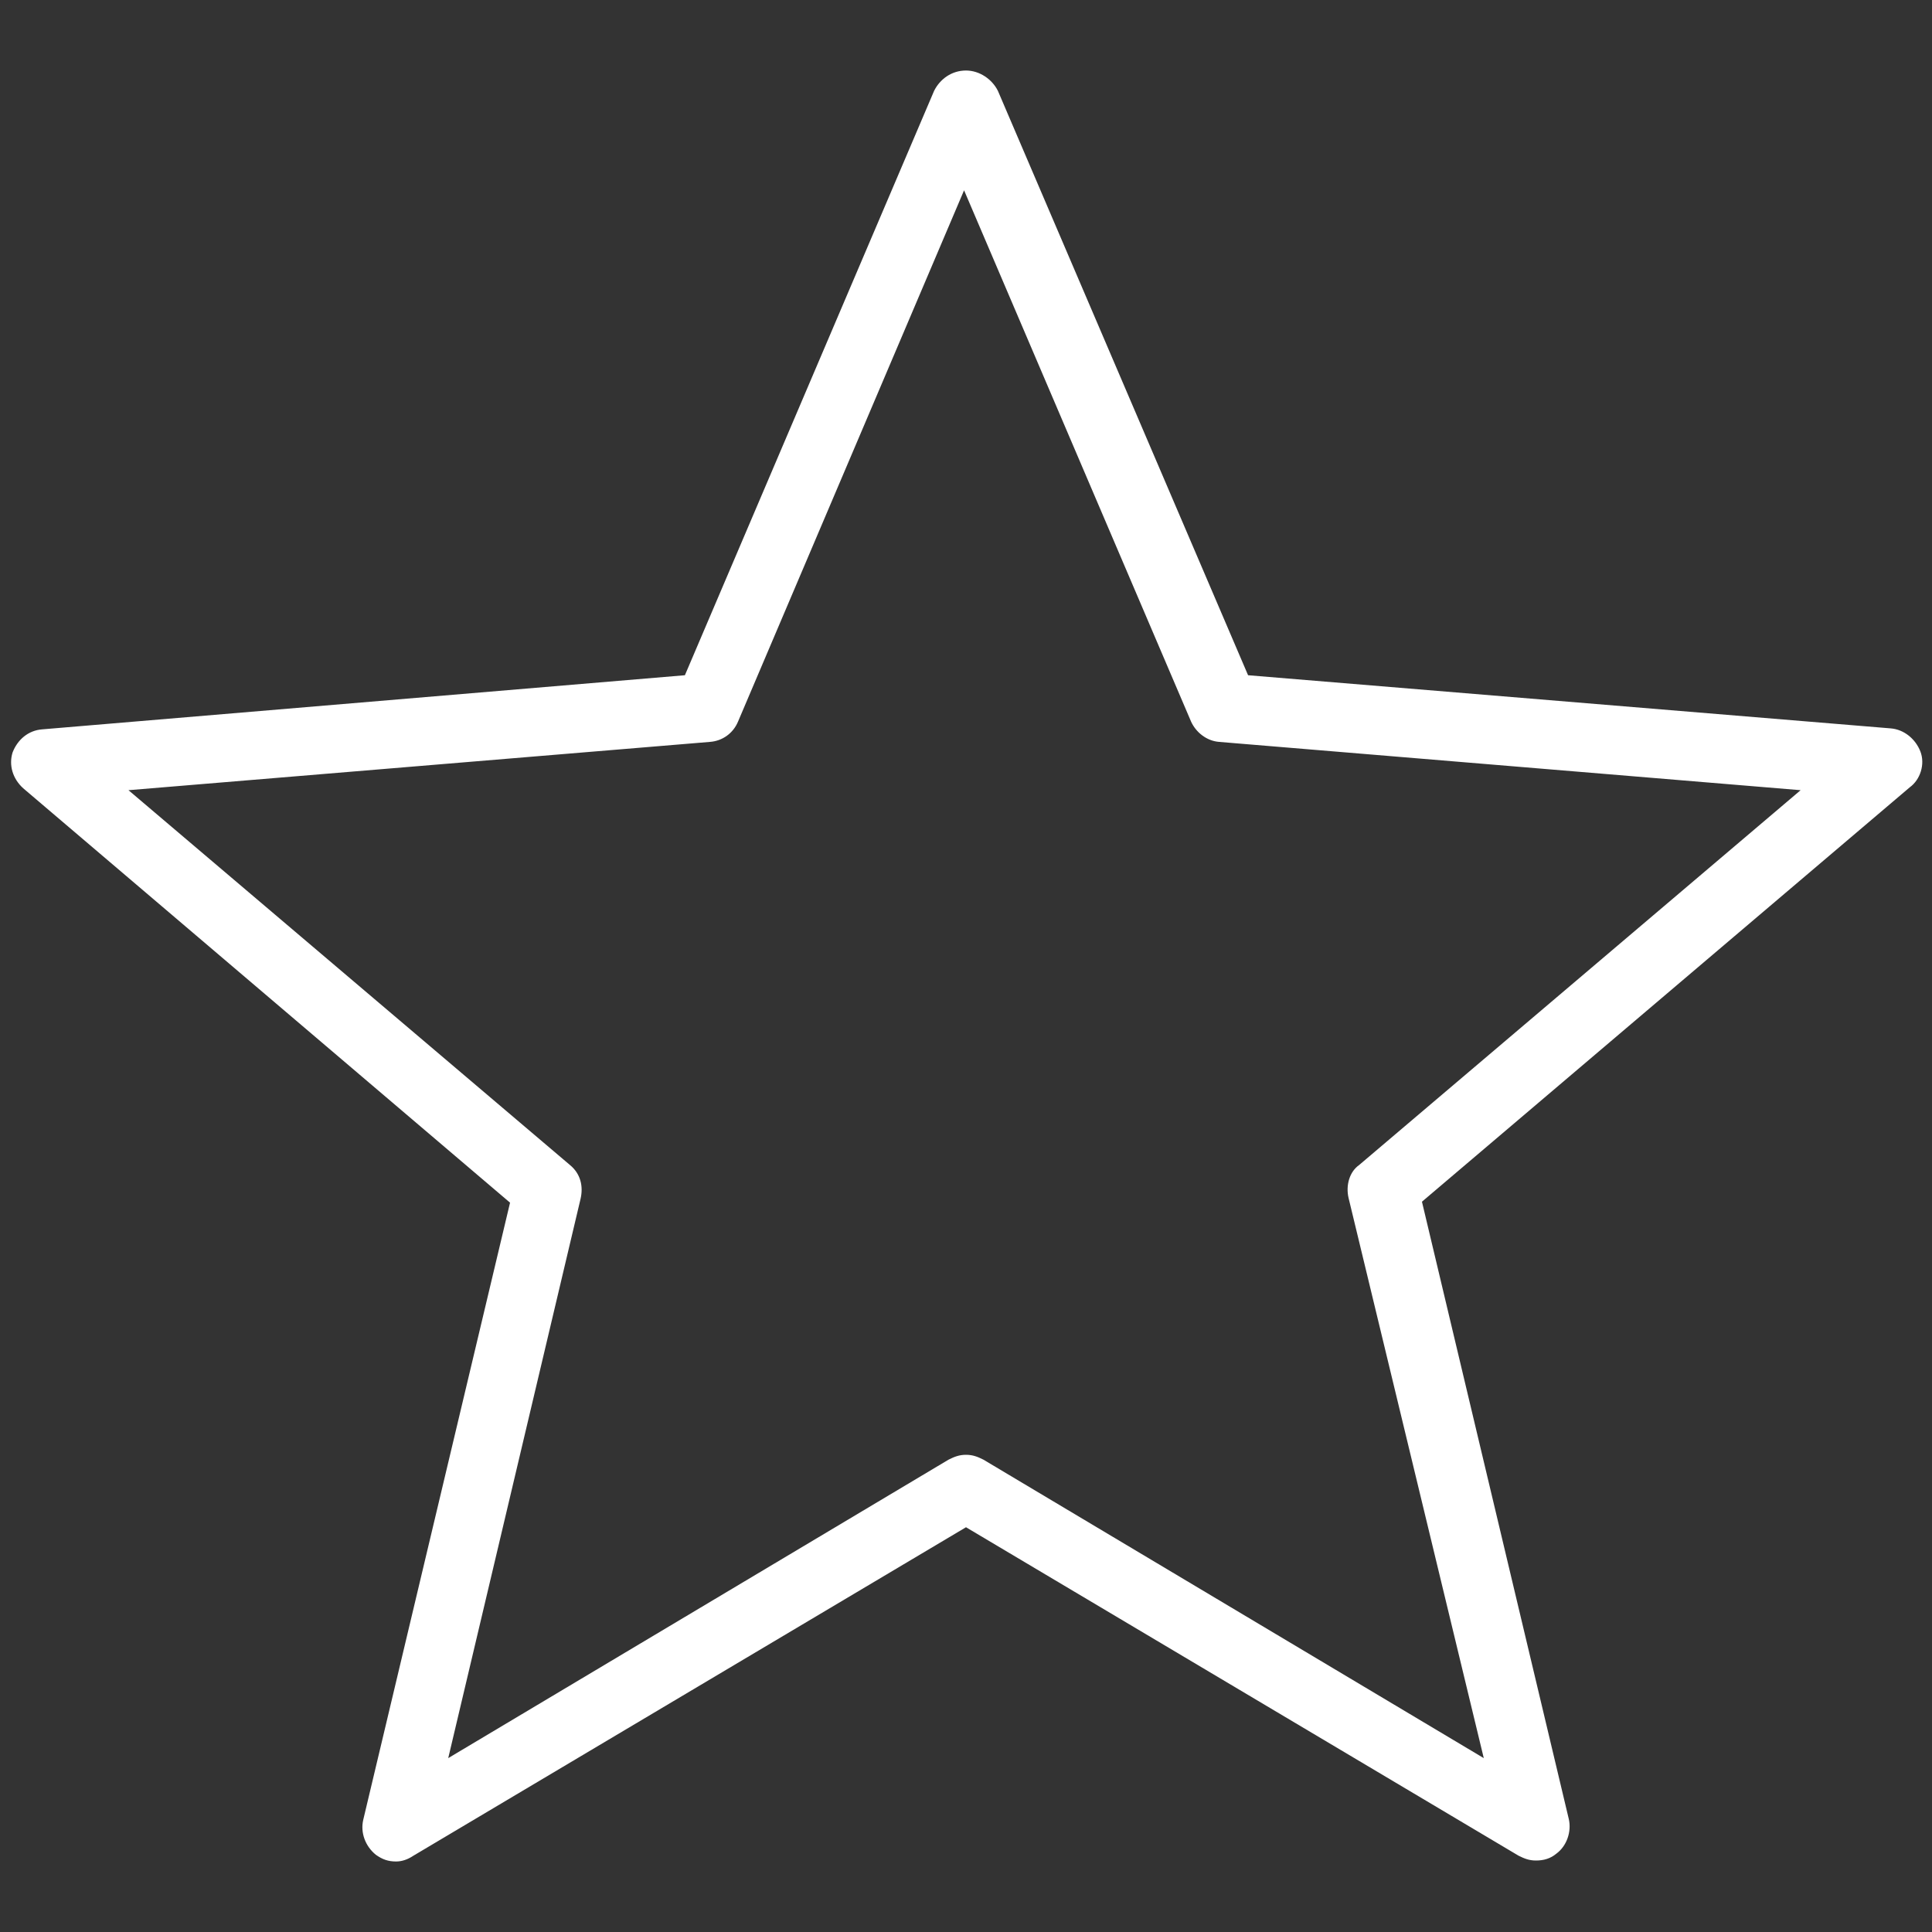 <?xml version="1.0" encoding="utf-8"?>
<!-- Generator: Adobe Illustrator 21.0.0, SVG Export Plug-In . SVG Version: 6.00 Build 0)  -->
<svg version="1.1" id="图层_1" xmlns="http://www.w3.org/2000/svg" xmlns:xlink="http://www.w3.org/1999/xlink" x="0px" y="0px"
	 viewBox="0 0 200 200" style="enable-background:new 0 0 200 200;" xml:space="preserve">
<rect x="0" y="0" width="200" height="200" fill="#333333" stroke="none"/>
<style type="text/css">
	.st0{fill:#FFFFFF;}
</style>
<path class="st0" d="M41,192.7c-0.8,0-1.4-0.2-2.1-0.7c-1.1-0.9-1.6-2.3-1.3-3.6l15.2-63.9L2.4,81.6c-1.1-1-1.5-2.4-1.1-3.7
	c0.5-1.3,1.6-2.3,3.1-2.4l66.5-5.6L96.7,9.4c0.6-1.2,1.8-2.1,3.3-2.1c1.4,0,2.7,0.9,3.3,2.1l25.9,60.5l66.5,5.5
	c1.4,0.1,2.6,1.1,3.1,2.4c0.5,1.3,0,2.9-1.1,3.7l-50.5,42.9l15.2,63.9c0.3,1.3-0.2,2.8-1.3,3.6c-0.6,0.5-1.3,0.7-2.1,0.7
	c-0.7,0-1.2-0.2-1.8-0.5l-57.2-34l-57.2,34C42.2,192.5,41.6,192.7,41,192.7z M76.4,74.7c-0.5,1.2-1.6,2-2.9,2.1l-60.2,5L59,120.6
	c1.1,0.9,1.4,2.2,1.1,3.5L46.4,182l51.8-30.9c0.6-0.3,1.1-0.5,1.8-0.5c0.7,0,1.2,0.2,1.8,0.5l51.8,30.9l-14-58
	c-0.3-1.3,0.1-2.7,1.1-3.4l45.7-38.8l-60.2-5c-1.3-0.1-2.4-1-2.9-2.1l-23.5-55L76.4,74.7z"/>
</svg>
